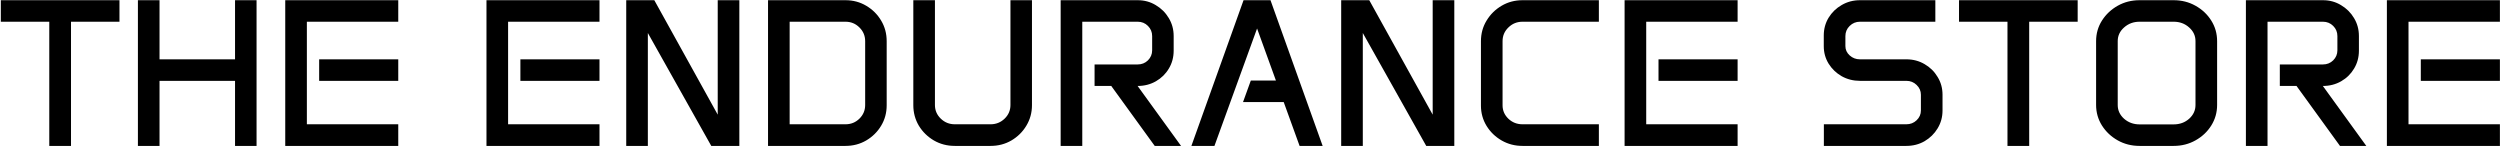 <svg width="1525" height="89" viewBox="0 0 1525 89" fill="none" xmlns="http://www.w3.org/2000/svg">
<path d="M0.5 0.125H72.875V13.25H43.312V89H30.062V13.25H0.5V0.125ZM84.125 0.125H97.312V36.188H143.375V0.125H156.5V89H143.375V49.312H97.312V89H84.125V0.125ZM174 0.125H242.938V13.25H187.188V75.812H242.938V89H174V0.125ZM194.688 36.188H242.938V49.312H194.688V36.188ZM296.75 0.125H365.688V13.25H309.938V75.812H365.688V89H296.75V0.125ZM317.438 36.188H365.688V49.312H317.438V36.188ZM382 0.125H399.125L437.812 69.938V0.125H451V89H433.875L395.188 20.125V89H382V0.125ZM468.5 0.125H515.75C520.375 0.125 524.583 1.25 528.375 3.5C532.208 5.75 535.25 8.771 537.5 12.562C539.75 16.312 540.875 20.5 540.875 25.125V64.25C540.875 68.792 539.75 72.938 537.5 76.688C535.25 80.438 532.208 83.438 528.375 85.688C524.583 87.896 520.375 89 515.75 89H468.5V0.125ZM515.75 75.812C519.083 75.812 521.917 74.667 524.25 72.375C526.583 70.083 527.75 67.312 527.75 64.062V25.125C527.75 21.833 526.583 19.042 524.25 16.75C521.917 14.417 519.083 13.25 515.75 13.25H481.688V75.812H515.75ZM557.125 0.125H570.312V64.062C570.312 67.312 571.5 70.083 573.875 72.375C576.25 74.667 579.104 75.812 582.438 75.812H604.25C607.583 75.812 610.438 74.667 612.812 72.375C615.188 70.083 616.375 67.312 616.375 64.062V0.125H629.5V64.188C629.5 68.729 628.354 72.896 626.062 76.688C623.812 80.438 620.771 83.438 616.938 85.688C613.146 87.896 608.917 89 604.25 89H582.438C577.771 89 573.521 87.896 569.688 85.688C565.854 83.438 562.792 80.438 560.5 76.688C558.25 72.896 557.125 68.729 557.125 64.188V0.125ZM647 0.125H694C698.042 0.125 701.708 1.125 705 3.125C708.333 5.083 710.979 7.708 712.938 11C714.938 14.292 715.938 17.958 715.938 22V30.875C715.938 34.917 714.958 38.562 713 41.812C711.083 45.062 708.458 47.646 705.125 49.562C701.792 51.479 698.062 52.438 693.938 52.438L720.438 89H704.375L677.875 52.438H667.688V39.312H694C696.458 39.312 698.542 38.479 700.25 36.812C701.958 35.104 702.812 33.062 702.812 30.688V22C702.812 19.583 701.958 17.521 700.25 15.812C698.542 14.104 696.458 13.25 694 13.25H660.188V89H647V0.125ZM758.562 0.125H775L806.812 89H792.75L783.062 62.25H758.25L763 49.125H778.312L766.812 17.375L740.812 89H726.75L758.562 0.125ZM818.125 0.125H835.25L873.938 69.938V0.125H887.125V89H870L831.312 20.125V89H818.125V0.125ZM903.375 25.125C903.375 20.5 904.521 16.312 906.812 12.562C909.104 8.771 912.167 5.75 916 3.5C919.833 1.25 924.083 0.125 928.75 0.125H975.312V13.25H928.75C925.375 13.25 922.5 14.417 920.125 16.75C917.75 19.042 916.562 21.833 916.562 25.125V64.25C916.562 67.417 917.75 70.146 920.125 72.438C922.5 74.688 925.375 75.812 928.75 75.812H975.312V89H928.75C924.083 89 919.833 87.896 916 85.688C912.167 83.479 909.104 80.521 906.812 76.812C904.521 73.062 903.375 68.938 903.375 64.438V25.125ZM991 0.125H1059.94V13.25H1004.19V75.812H1059.94V89H991V0.125ZM1011.69 36.188H1059.94V49.312H1011.69V36.188ZM1112.5 21.625C1112.5 17.667 1113.48 14.062 1115.44 10.812C1117.44 7.562 1120.1 4.979 1123.44 3.062C1126.81 1.104 1130.52 0.125 1134.56 0.125H1180.56V13.25H1134.56C1132.15 13.25 1130.06 14.104 1128.31 15.812C1126.56 17.521 1125.69 19.583 1125.69 22V28.125C1125.69 30.333 1126.56 32.229 1128.31 33.812C1130.06 35.396 1132.15 36.188 1134.56 36.188H1162.88C1166.96 36.188 1170.67 37.167 1174 39.125C1177.33 41.042 1179.98 43.646 1181.94 46.938C1183.94 50.188 1184.94 53.792 1184.94 57.75V67.438C1184.94 71.396 1183.94 75.021 1181.94 78.312C1179.98 81.562 1177.33 84.167 1174 86.125C1170.67 88.042 1166.96 89 1162.88 89H1112.56V75.812H1162.88C1165.33 75.812 1167.42 75 1169.12 73.375C1170.88 71.708 1171.75 69.708 1171.75 67.375V57.812C1171.75 55.479 1170.88 53.479 1169.12 51.812C1167.42 50.146 1165.33 49.312 1162.88 49.312H1134.56C1130.52 49.312 1126.81 48.375 1123.44 46.5C1120.1 44.583 1117.44 42.021 1115.44 38.812C1113.48 35.604 1112.5 32.062 1112.5 28.188V21.625ZM1195 0.125H1267.38V13.25H1237.81V89H1224.56V13.25H1195V0.125ZM1278.62 25.125C1278.62 20.5 1279.81 16.312 1282.19 12.562C1284.6 8.771 1287.81 5.75 1291.81 3.5C1295.81 1.25 1300.25 0.125 1305.12 0.125H1325.94C1330.81 0.125 1335.25 1.25 1339.25 3.5C1343.29 5.75 1346.5 8.771 1348.88 12.562C1351.25 16.312 1352.44 20.5 1352.44 25.125V64C1352.44 68.583 1351.25 72.771 1348.88 76.562C1346.5 80.354 1343.29 83.375 1339.25 85.625C1335.25 87.875 1330.81 89 1325.94 89H1305.12C1300.25 89 1295.81 87.875 1291.81 85.625C1287.81 83.375 1284.6 80.354 1282.19 76.562C1279.81 72.771 1278.62 68.583 1278.62 64V25.125ZM1291.81 64.062C1291.81 67.312 1293.1 70.104 1295.69 72.438C1298.31 74.729 1301.46 75.875 1305.12 75.875H1325.94C1329.65 75.875 1332.79 74.729 1335.38 72.438C1337.96 70.104 1339.25 67.312 1339.25 64.062V25.062C1339.25 21.812 1337.96 19.042 1335.38 16.75C1332.79 14.417 1329.65 13.25 1325.94 13.25H1305.12C1301.46 13.25 1298.31 14.417 1295.69 16.75C1293.1 19.042 1291.81 21.812 1291.81 25.062V64.062ZM1370 0.125H1417C1421.04 0.125 1424.71 1.125 1428 3.125C1431.33 5.083 1433.98 7.708 1435.94 11C1437.94 14.292 1438.94 17.958 1438.94 22V30.875C1438.94 34.917 1437.96 38.562 1436 41.812C1434.08 45.062 1431.46 47.646 1428.12 49.562C1424.79 51.479 1421.06 52.438 1416.94 52.438L1443.44 89H1427.38L1400.88 52.438H1390.69V39.312H1417C1419.46 39.312 1421.54 38.479 1423.25 36.812C1424.96 35.104 1425.81 33.062 1425.81 30.688V22C1425.81 19.583 1424.96 17.521 1423.25 15.812C1421.54 14.104 1419.46 13.25 1417 13.25H1383.19V89H1370V0.125ZM1456 0.125H1524.94V13.25H1469.19V75.812H1524.94V89H1456V0.125ZM1476.69 36.188H1524.94V49.312H1476.69V36.188Z" fill="black"/>
</svg>
